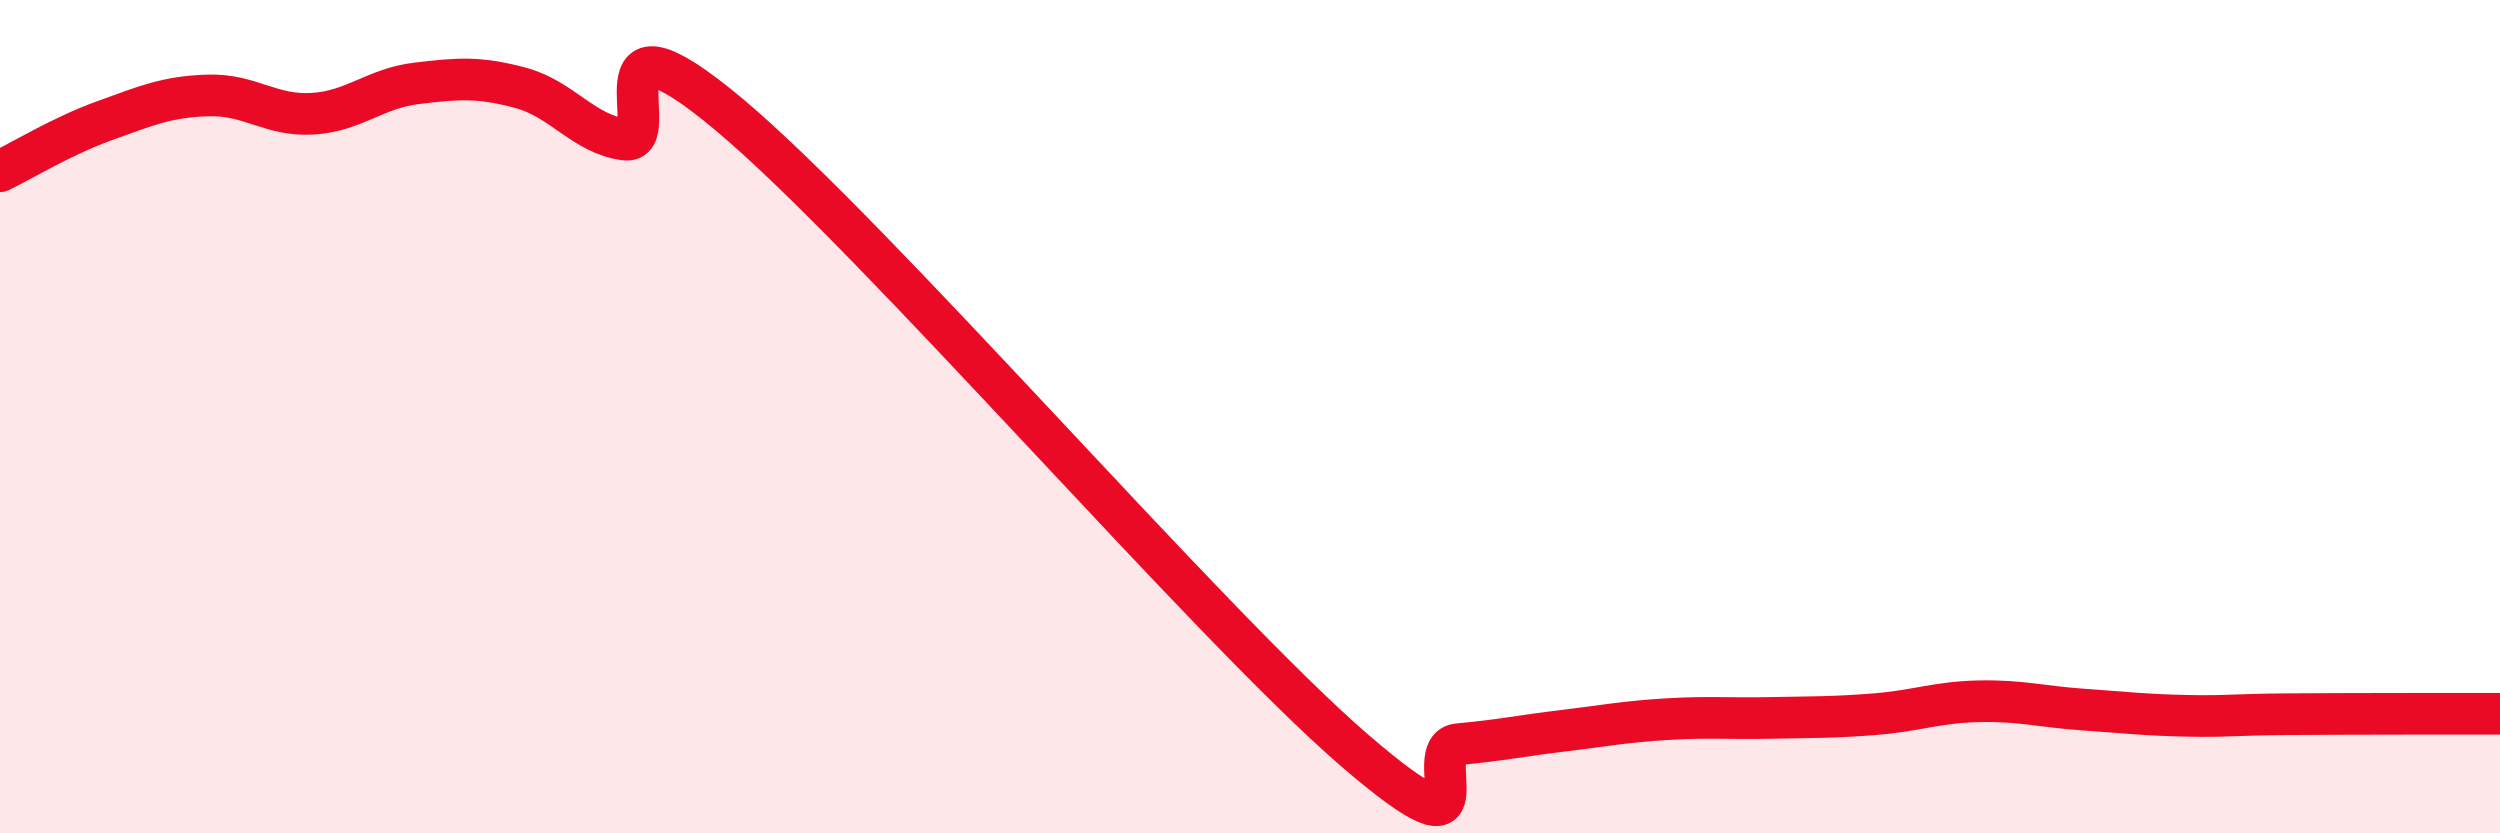 
    <svg width="60" height="20" viewBox="0 0 60 20" xmlns="http://www.w3.org/2000/svg">
      <path
        d="M 0,4.11 C 0.5,3.87 1.5,3.26 2.5,2.9 C 3.5,2.54 4,2.32 5,2.29 C 6,2.26 6.5,2.79 7.5,2.73 C 8.5,2.67 9,2.12 10,2 C 11,1.88 11.5,1.84 12.5,2.11 C 13.5,2.38 14,3.22 15,3.35 C 16,3.48 14,-0.18 17.5,2.75 C 21,5.68 29,14.98 32.5,18 C 36,21.02 34,17.95 35,17.86 C 36,17.77 36.5,17.66 37.5,17.54 C 38.5,17.42 39,17.32 40,17.26 C 41,17.2 41.5,17.25 42.5,17.23 C 43.5,17.21 44,17.22 45,17.14 C 46,17.06 46.5,16.85 47.5,16.83 C 48.5,16.81 49,16.96 50,17.03 C 51,17.1 51.5,17.16 52.5,17.18 C 53.5,17.2 53.5,17.15 55,17.14 C 56.5,17.13 59,17.13 60,17.13L60 20L0 20Z"
        fill="#EB0A25"
        opacity="0.1"
        stroke-linecap="round"
        stroke-linejoin="round"
      />
      <path
        d="M 0,4.11 C 0.5,3.87 1.5,3.26 2.5,2.9 C 3.5,2.54 4,2.32 5,2.29 C 6,2.26 6.5,2.79 7.5,2.73 C 8.5,2.67 9,2.12 10,2 C 11,1.88 11.5,1.84 12.5,2.11 C 13.5,2.38 14,3.22 15,3.35 C 16,3.48 14,-0.18 17.5,2.75 C 21,5.68 29,14.98 32.5,18 C 36,21.02 34,17.95 35,17.86 C 36,17.77 36.5,17.66 37.5,17.54 C 38.5,17.42 39,17.32 40,17.26 C 41,17.2 41.5,17.25 42.5,17.23 C 43.5,17.21 44,17.22 45,17.14 C 46,17.06 46.5,16.85 47.5,16.83 C 48.5,16.81 49,16.96 50,17.03 C 51,17.1 51.5,17.16 52.5,17.18 C 53.5,17.2 53.5,17.15 55,17.14 C 56.5,17.13 59,17.13 60,17.13"
        stroke="#EB0A25"
        stroke-width="1"
        fill="none"
        stroke-linecap="round"
        stroke-linejoin="round"
      />
    </svg>
  